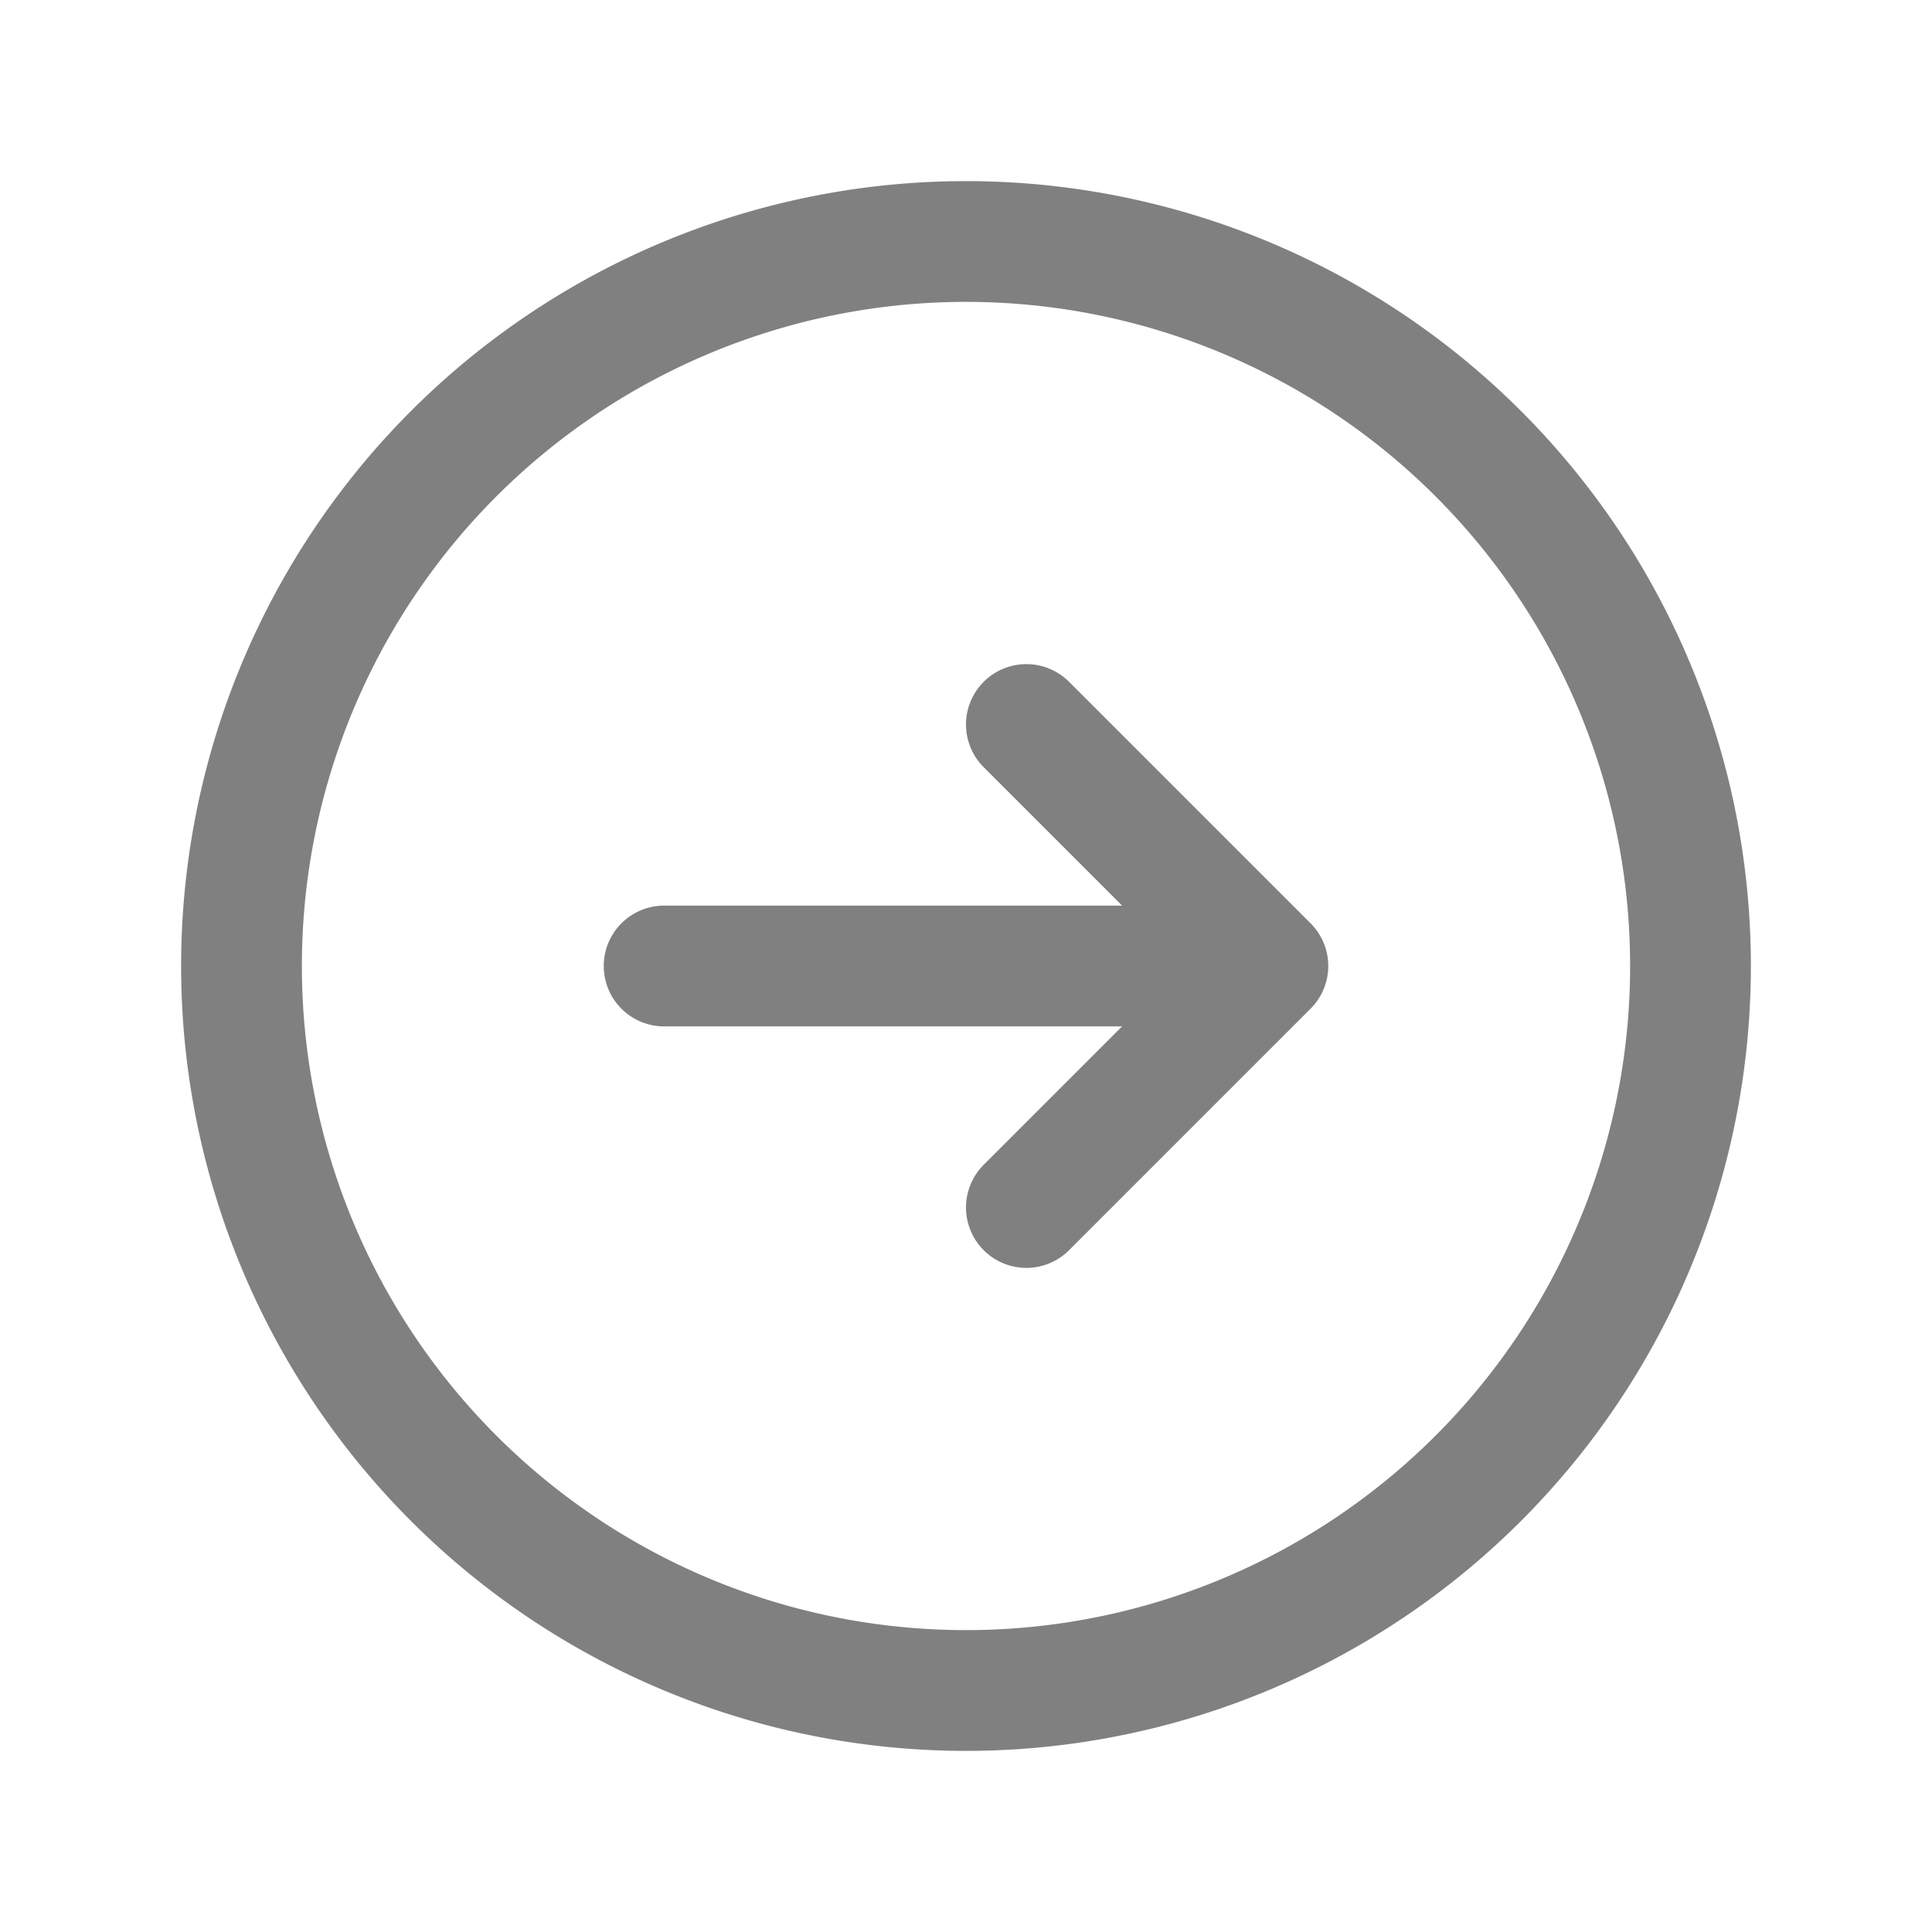 <svg xmlns="http://www.w3.org/2000/svg" fill="none" viewBox="0 0 24 24" stroke-width="1.5" stroke="gray">
    <path stroke-linecap="round" stroke-linejoin="round" d="M12.75 15l3-3m0 0l-3-3m3 3h-7.5M21 12a9 9 0 11-18 0 9 9 0 0118 0z"></path>
</svg>